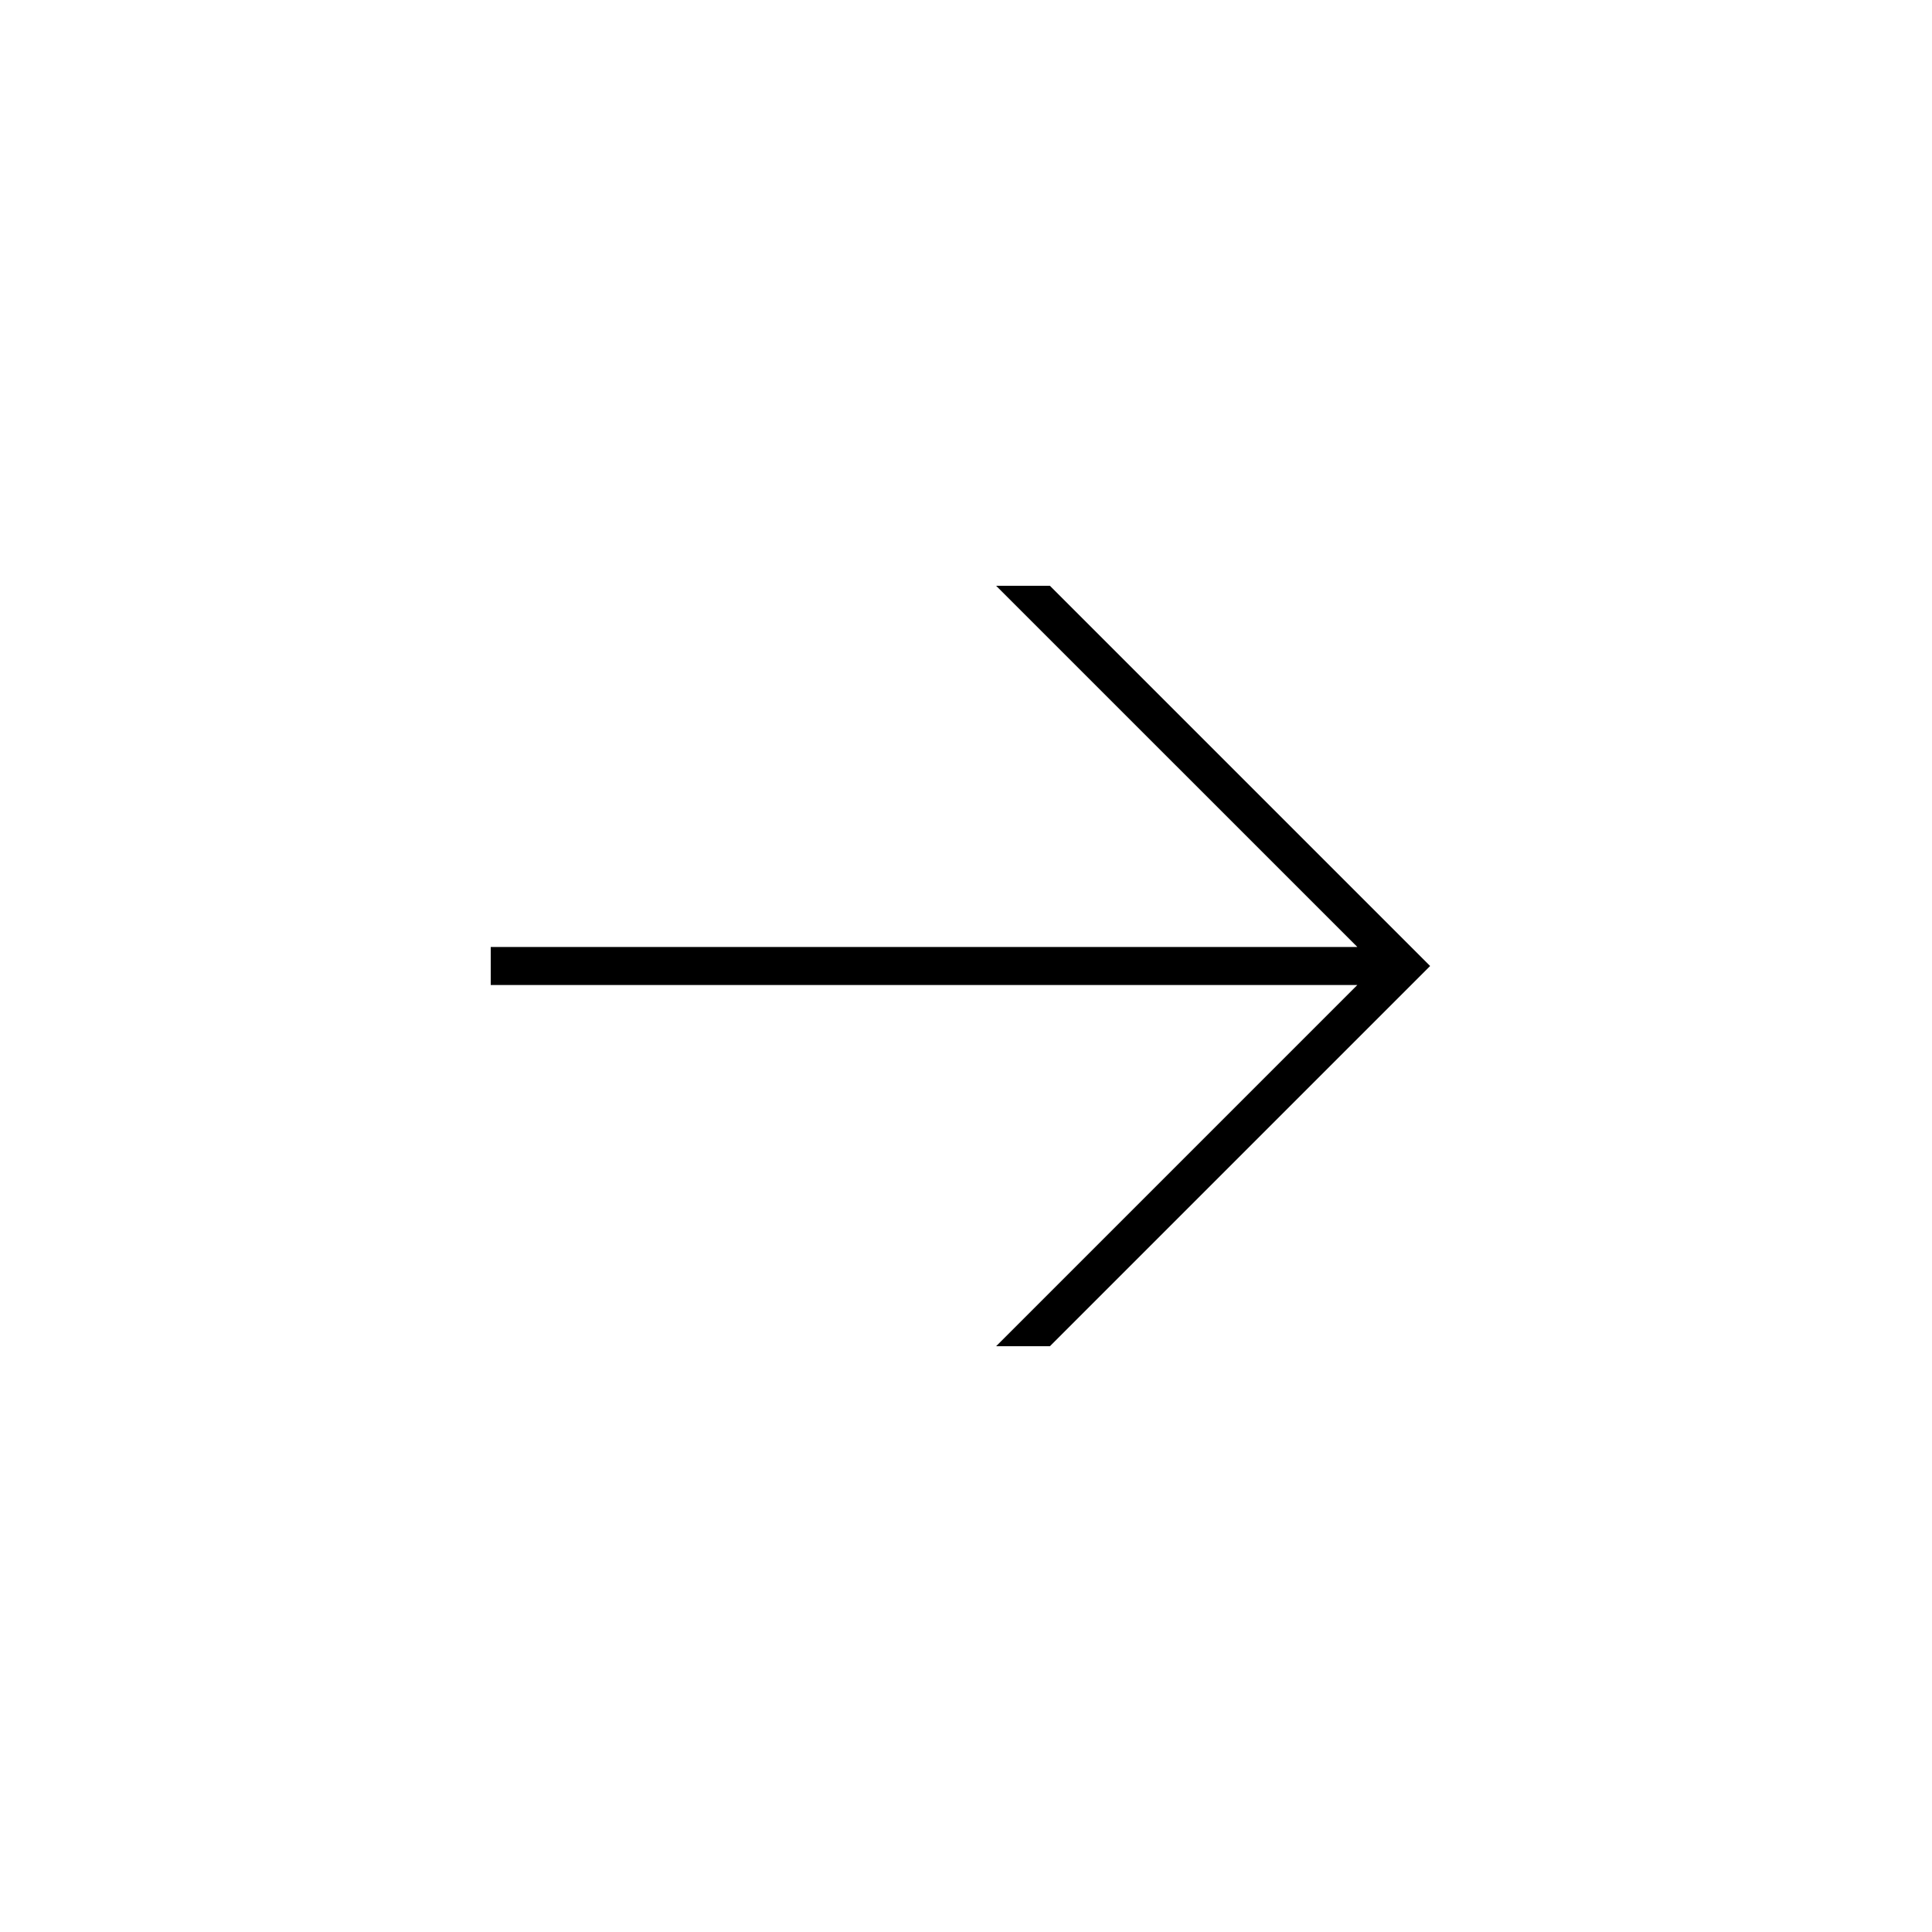 <?xml version="1.0" encoding="UTF-8"?>
<!-- Uploaded to: SVG Repo, www.svgrepo.com, Generator: SVG Repo Mixer Tools -->
<svg fill="#000000" width="800px" height="800px" version="1.1" viewBox="144 144 512 512" xmlns="http://www.w3.org/2000/svg">
 <path d="m503.71 394.96h-229.66v10.074h229.66l-95.723 95.727h14.25l100.76-100.76-100.76-100.76h-14.25z"/>
</svg>